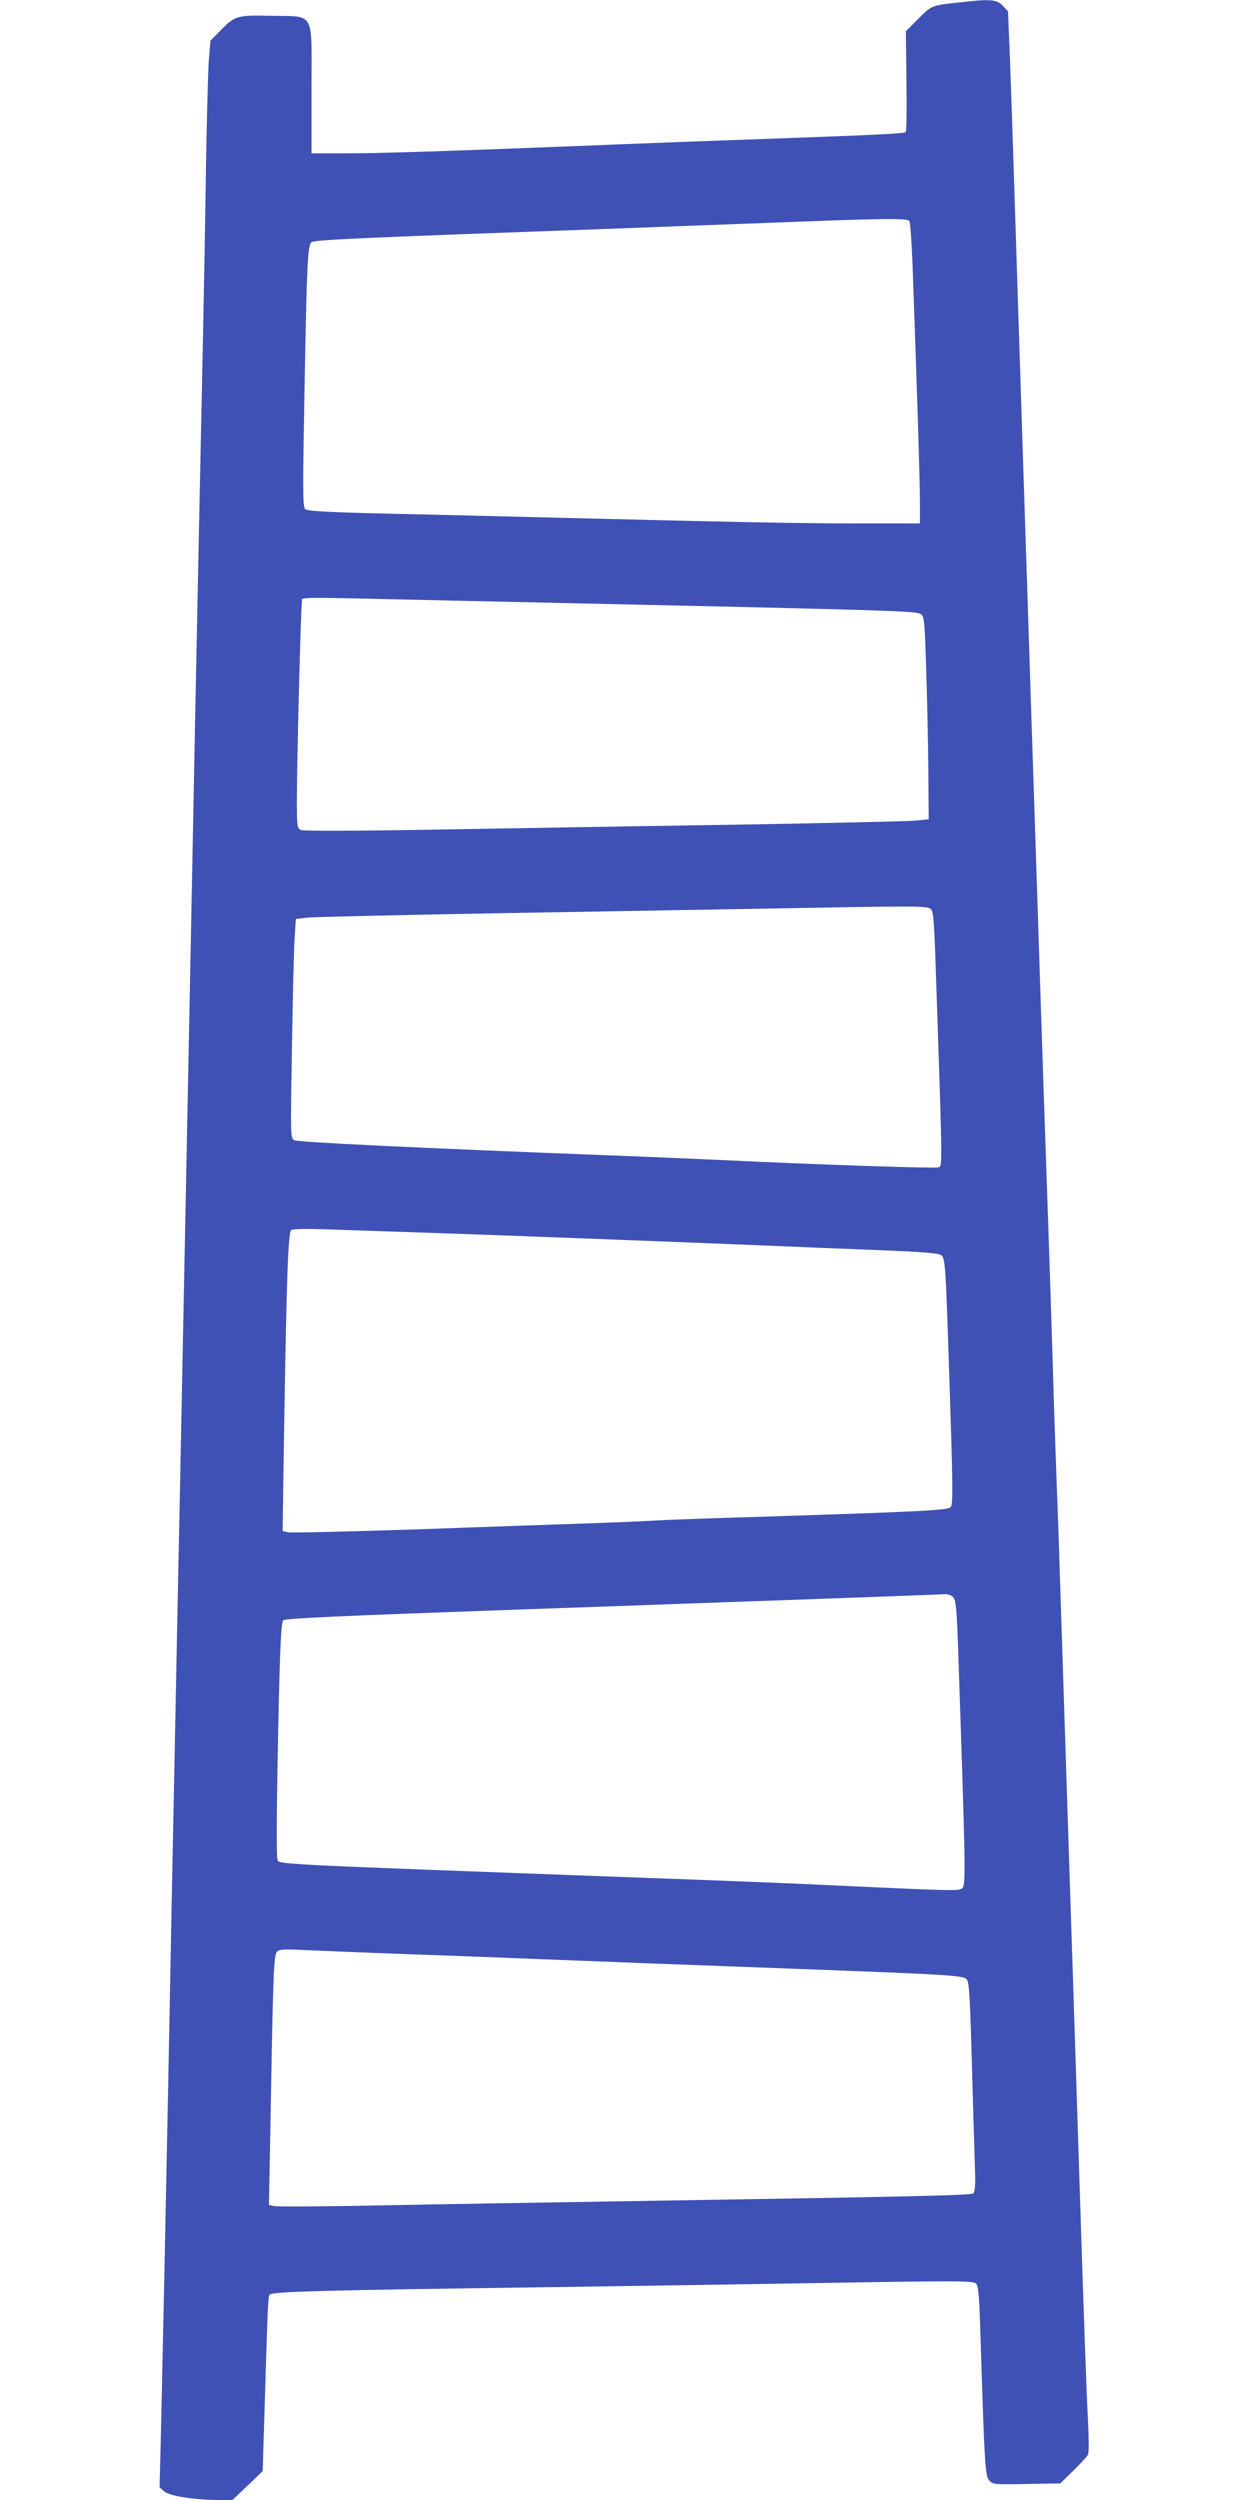 <?xml version="1.0" standalone="no"?>
<!DOCTYPE svg PUBLIC "-//W3C//DTD SVG 20010904//EN"
 "http://www.w3.org/TR/2001/REC-SVG-20010904/DTD/svg10.dtd">
<svg version="1.0" xmlns="http://www.w3.org/2000/svg"
 width="640pt" height="1280pt" viewBox="0 0 640 1280"
 preserveAspectRatio="xMidYMid meet">
<g transform="translate(0,1280) scale(0.1,-0.1)"
fill="#3f51b5" stroke="none">
<path d="M4915 12788 c-148 -16 -144 -15 -213 -84 l-64 -64 3 -254 c2 -140 1
-258 -4 -262 -7 -8 -137 -14 -682 -34 -318 -11 -639 -23 -1060 -40 -582 -23
-943 -35 -1115 -35 l-185 0 0 327 c0 409 21 372 -205 377 -181 4 -186 2 -269
-83 l-44 -45 -8 -103 c-4 -57 -10 -290 -14 -518 -3 -228 -10 -615 -15 -860
-15 -708 -39 -1870 -55 -2720 -8 -432 -20 -1003 -25 -1270 -9 -452 -14 -697
-40 -2020 -6 -278 -15 -723 -20 -990 -16 -791 -29 -1460 -40 -2045 -11 -562
-25 -1233 -36 -1725 l-7 -275 24 -21 c26 -24 158 -44 283 -44 l66 0 78 74 77
74 8 264 c17 564 19 626 27 639 10 16 270 23 1385 38 424 6 1095 16 1493 23
660 11 724 10 739 -4 13 -14 17 -61 24 -300 20 -632 23 -685 44 -708 19 -21
27 -21 192 -18 l172 3 66 65 c37 36 70 72 75 81 6 10 5 87 0 190 -6 96 -21
527 -35 959 -14 432 -38 1199 -55 1705 -16 506 -37 1132 -45 1390 -8 259 -19
589 -25 735 -5 146 -15 420 -20 610 -6 190 -19 602 -30 915 -11 314 -27 782
-35 1040 -8 259 -22 673 -30 920 -8 248 -22 662 -30 920 -21 637 -52 1600 -70
2170 -8 259 -19 580 -24 714 l-10 243 -27 29 c-31 32 -62 35 -219 17z m-259
-1120 c5 -7 11 -105 16 -218 21 -581 38 -1108 38 -1212 l0 -118 -312 0 c-297
0 -610 6 -1573 30 -231 6 -607 15 -835 20 -327 8 -417 13 -428 24 -12 11 -12
107 -3 602 12 662 16 748 36 764 14 12 259 23 1430 65 248 9 657 25 910 34
587 23 712 25 721 9z m-2341 -1943 c2293 -50 2377 -52 2401 -70 16 -11 19 -44
26 -281 5 -148 10 -381 11 -519 l2 -250 -75 -7 c-41 -3 -390 -11 -775 -18
-385 -6 -1071 -17 -1524 -25 -559 -10 -829 -11 -842 -4 -17 9 -19 22 -19 147
0 198 20 993 26 1020 5 27 -86 26 769 7z m2449 -1578 c16 -12 19 -51 31 -427
31 -911 30 -889 10 -897 -17 -6 -594 13 -1100 37 -110 5 -378 17 -595 25 -988
38 -1585 67 -1603 77 -20 10 -20 19 -12 482 4 259 10 512 14 561 l6 90 60 7
c33 3 492 14 1020 23 528 9 1154 20 1390 24 702 13 759 13 779 -2z m-2624
-1657 c372 -12 1232 -45 1725 -65 193 -8 481 -20 640 -26 206 -8 296 -15 311
-24 25 -16 25 -14 50 -799 13 -405 13 -481 1 -493 -15 -16 -172 -23 -947 -48
-267 -8 -521 -17 -565 -20 -44 -3 -204 -10 -355 -15 -151 -5 -551 -19 -888
-31 -337 -11 -624 -18 -639 -14 l-26 6 7 477 c13 806 21 1053 37 1064 8 6 78
7 174 4 88 -3 302 -10 475 -16z m2730 -1860 c26 -14 28 -32 39 -375 34 -1002
36 -1105 19 -1121 -16 -17 -15 -17 -728 16 -118 6 -516 22 -885 35 -2027 75
-1883 68 -1895 99 -4 12 -4 226 1 476 10 556 17 732 29 744 10 10 274 22 1230
56 327 11 708 25 845 30 138 5 394 14 570 20 472 17 739 27 748 28 5 1 17 -3
27 -8z m-2790 -1835 c223 -8 521 -19 663 -25 408 -16 750 -29 1052 -40 1087
-40 1137 -43 1155 -65 13 -15 17 -89 30 -575 6 -201 12 -397 13 -437 1 -41 -3
-77 -9 -83 -10 -10 -303 -17 -1774 -40 -371 -6 -924 -15 -1228 -21 -305 -6
-565 -8 -579 -4 l-26 6 7 372 c14 802 17 907 34 924 13 13 35 14 136 9 67 -3
303 -13 526 -21z"/>
</g>
</svg>

